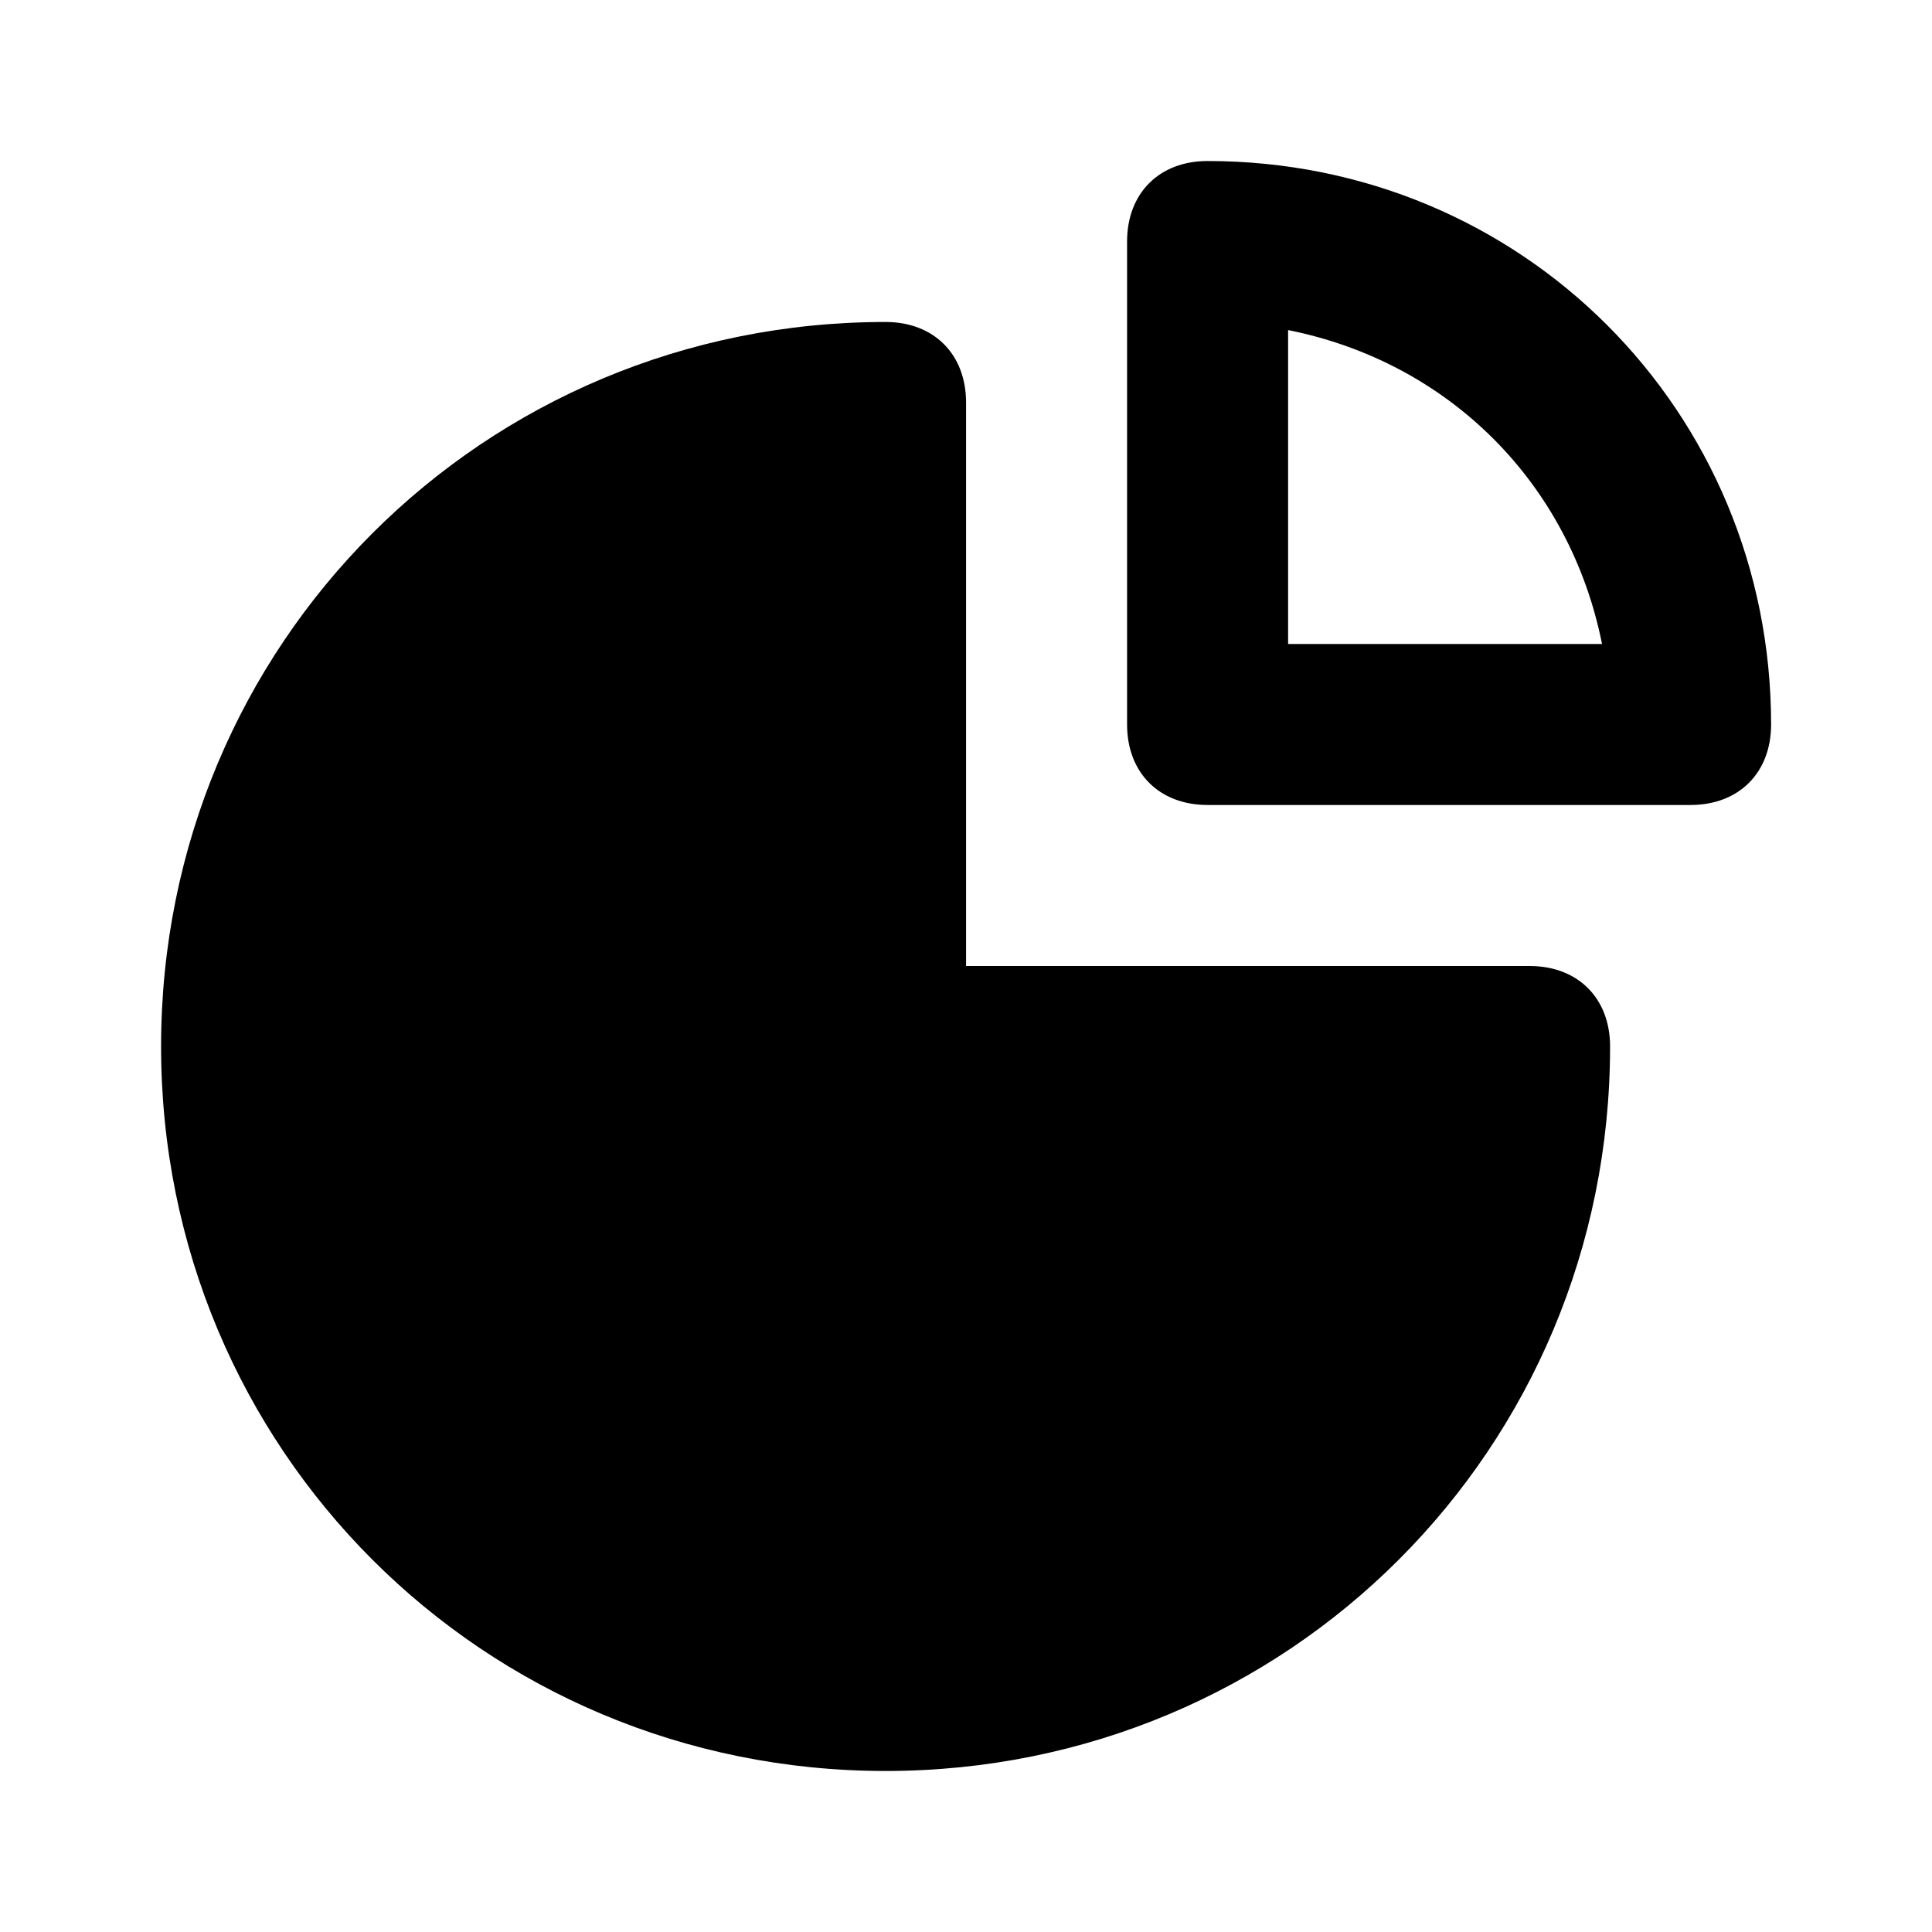 <svg width="32" height="32" viewBox="0 0 32 32" fill="none" xmlns="http://www.w3.org/2000/svg">
<g id="chart-pie-alt/Solid">
<path id="Vector" d="M25.335 16H16.001V6.667C16.001 5.867 15.468 5.333 14.668 5.333C8.001 5.333 2.668 10.667 2.668 17.333C2.668 24 8.001 29.333 14.668 29.333C21.335 29.333 26.668 24 26.668 17.333C26.668 16.533 26.135 16 25.335 16ZM20.001 2.667C19.201 2.667 18.668 3.2 18.668 4V12C18.668 12.8 19.201 13.333 20.001 13.333H28.001C28.801 13.333 29.335 12.8 29.335 12C29.335 6.8 25.201 2.667 20.001 2.667ZM21.335 10.667V5.467C24.001 6 26.001 8 26.535 10.667H21.335Z" fill="black"/>
</g>
</svg>
